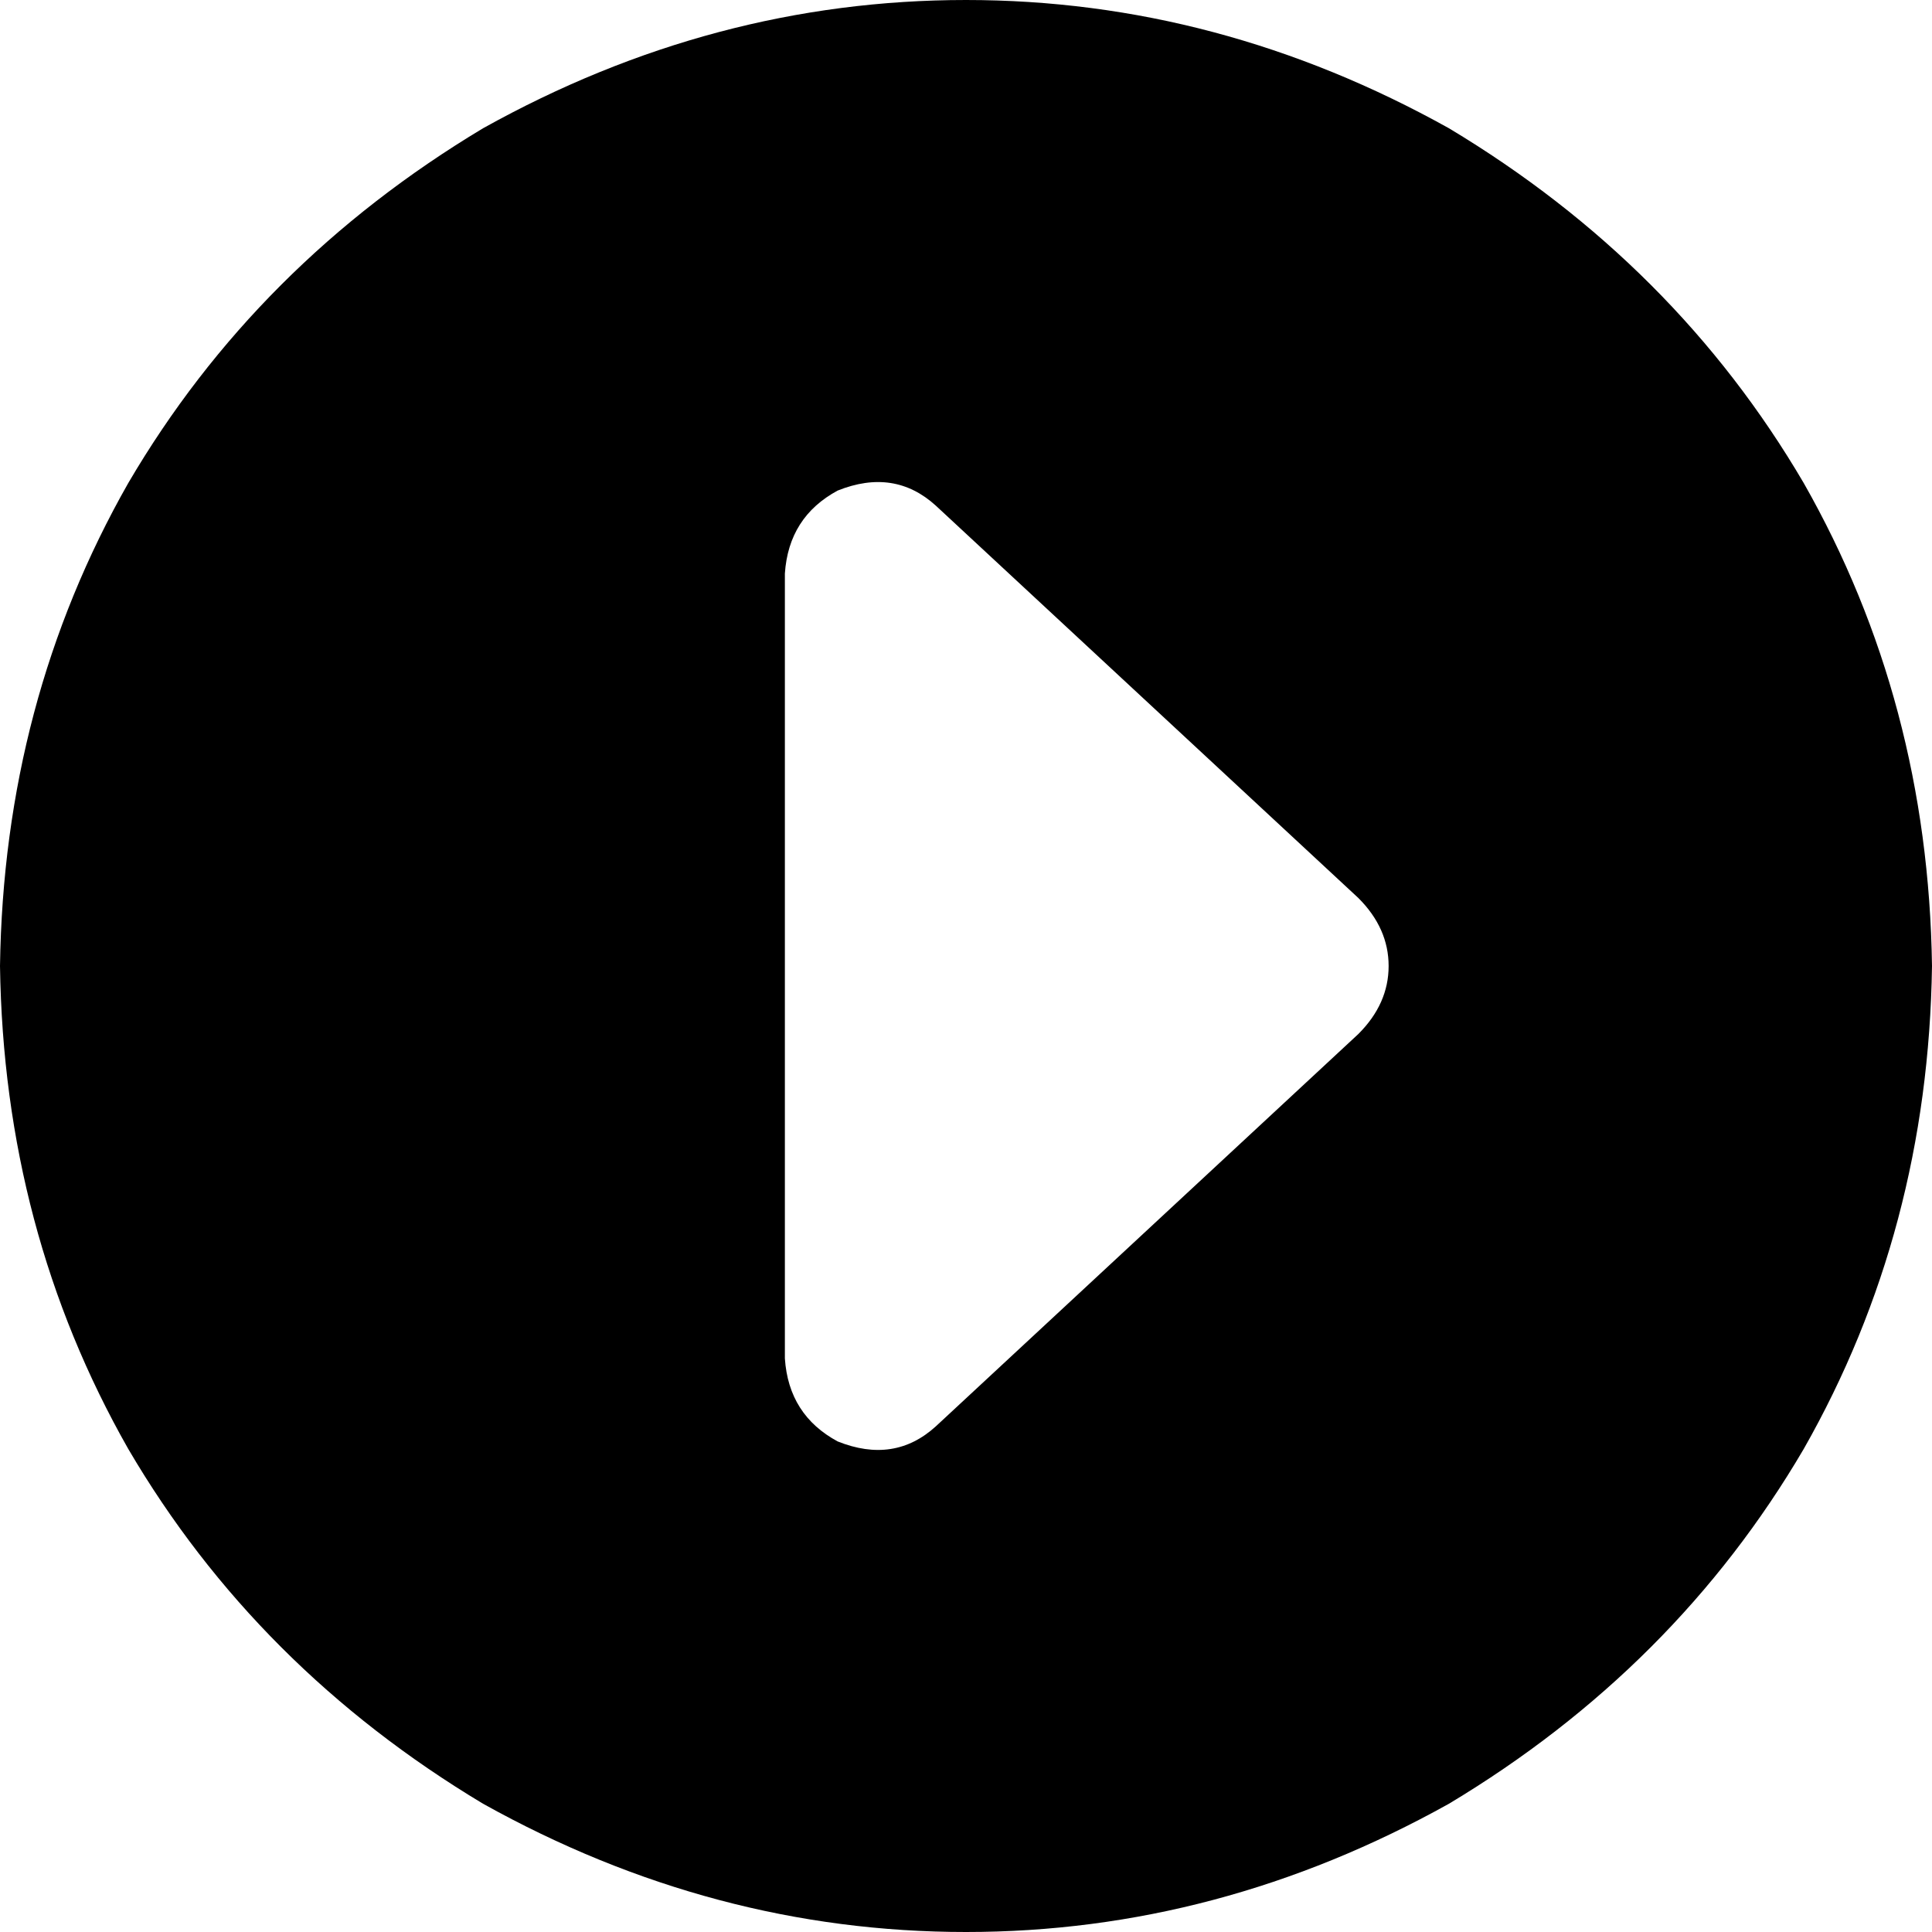 <svg xmlns="http://www.w3.org/2000/svg" viewBox="0 0 512 512">
  <path d="M 0 256 Q 1 326 34 384 L 34 384 L 34 384 Q 68 442 128 478 Q 189 512 256 512 Q 323 512 384 478 Q 444 442 478 384 Q 511 326 512 256 Q 511 186 478 128 Q 444 70 384 34 Q 323 0 256 0 Q 189 0 128 34 Q 68 70 34 128 Q 1 186 0 256 L 0 256 Z M 368 256 Q 368 266 360 274 L 248 378 L 248 378 Q 237 388 222 382 Q 209 375 208 360 L 208 152 L 208 152 Q 209 137 222 130 Q 237 124 248 134 L 360 238 L 360 238 Q 368 246 368 256 L 368 256 Z" />
</svg>